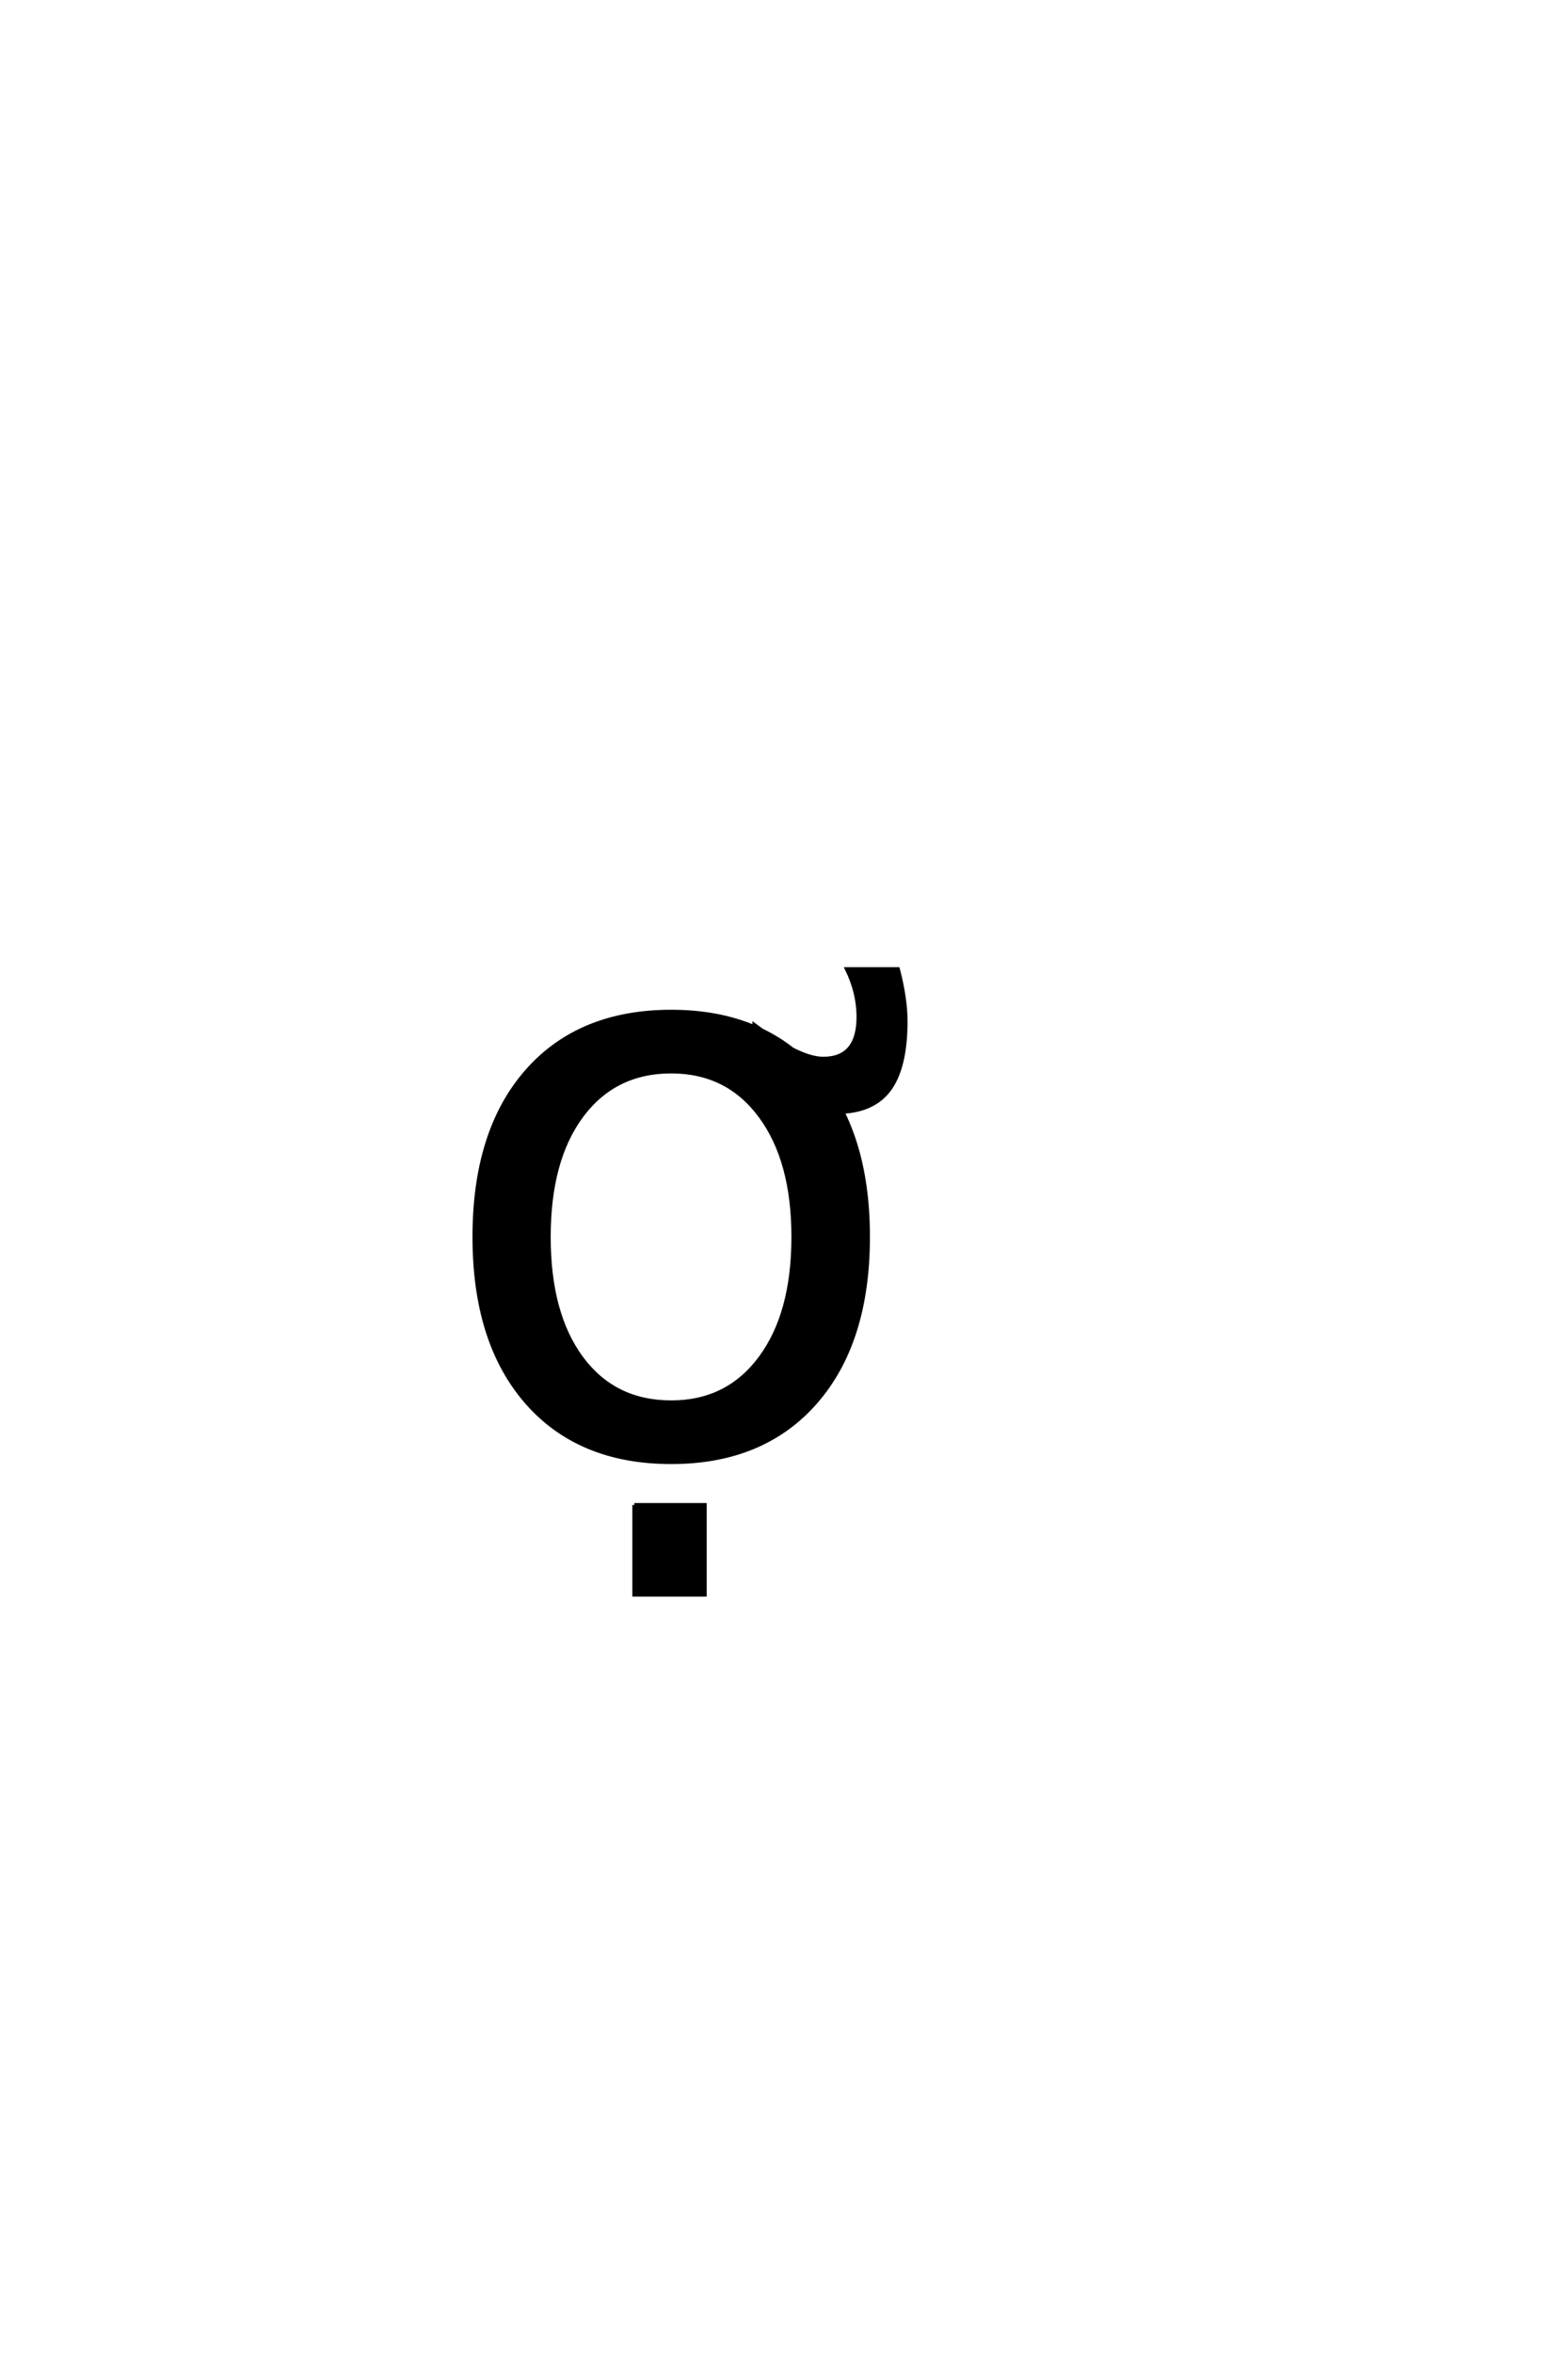 <?xml version='1.0' encoding='UTF-8'?>
<!DOCTYPE svg PUBLIC "-//W3C//DTD SVG 1.0//EN"
    "http://www.w3.org/TR/2001/REC-SVG-20010904/DTD/svg10.dtd">

<svg xmlns='http://www.w3.org/2000/svg' version='1.0'
     width='40.0' height='60.0'>

 <g transform='scale(0.1 -0.1) translate(110.0 -370.0)'>
  <path d='M82.438 97
L82.438 108.625
Q88.391 104.219 92.688 102.125
Q96.984 100.031 100.016 100.031
Q104.5 100.031 106.75 102.703
Q109 105.391 109 110.672
Q109 113.797 108.266 116.812
Q107.531 119.844 106.062 122.875
L119.062 122.875
Q120.031 119.172 120.516 115.844
Q121.016 112.531 121.016 109.594
Q121.016 97.688 116.766 92.062
Q112.516 86.453 103.438 86.453
Q98.75 86.453 93.609 89.031
Q88.484 91.625 82.438 97
Q88.484 91.625 82.438 97
M61.234 96.781
Q46.781 96.781 38.375 85.5
Q29.984 74.219 29.984 54.594
Q29.984 34.969 38.328 23.688
Q46.688 12.406 61.234 12.406
Q75.594 12.406 83.984 23.734
Q92.391 35.062 92.391 54.594
Q92.391 74.031 83.984 85.406
Q75.594 96.781 61.234 96.781
Q75.594 96.781 61.234 96.781
M61.234 112.016
Q84.672 112.016 98.047 96.781
Q111.422 81.547 111.422 54.594
Q111.422 27.734 98.047 12.453
Q84.672 -2.828 61.234 -2.828
Q37.703 -2.828 24.359 12.453
Q11.031 27.734 11.031 54.594
Q11.031 81.547 24.359 96.781
Q37.703 112.016 61.234 112.016
Q37.703 112.016 61.234 112.016
M51.812 -13.766
L69.781 -13.766
L69.781 -36.625
L51.812 -36.625
L51.812 -13.766
'
        style='fill: #000000; stroke: #000000'/>

 </g>
</svg>
